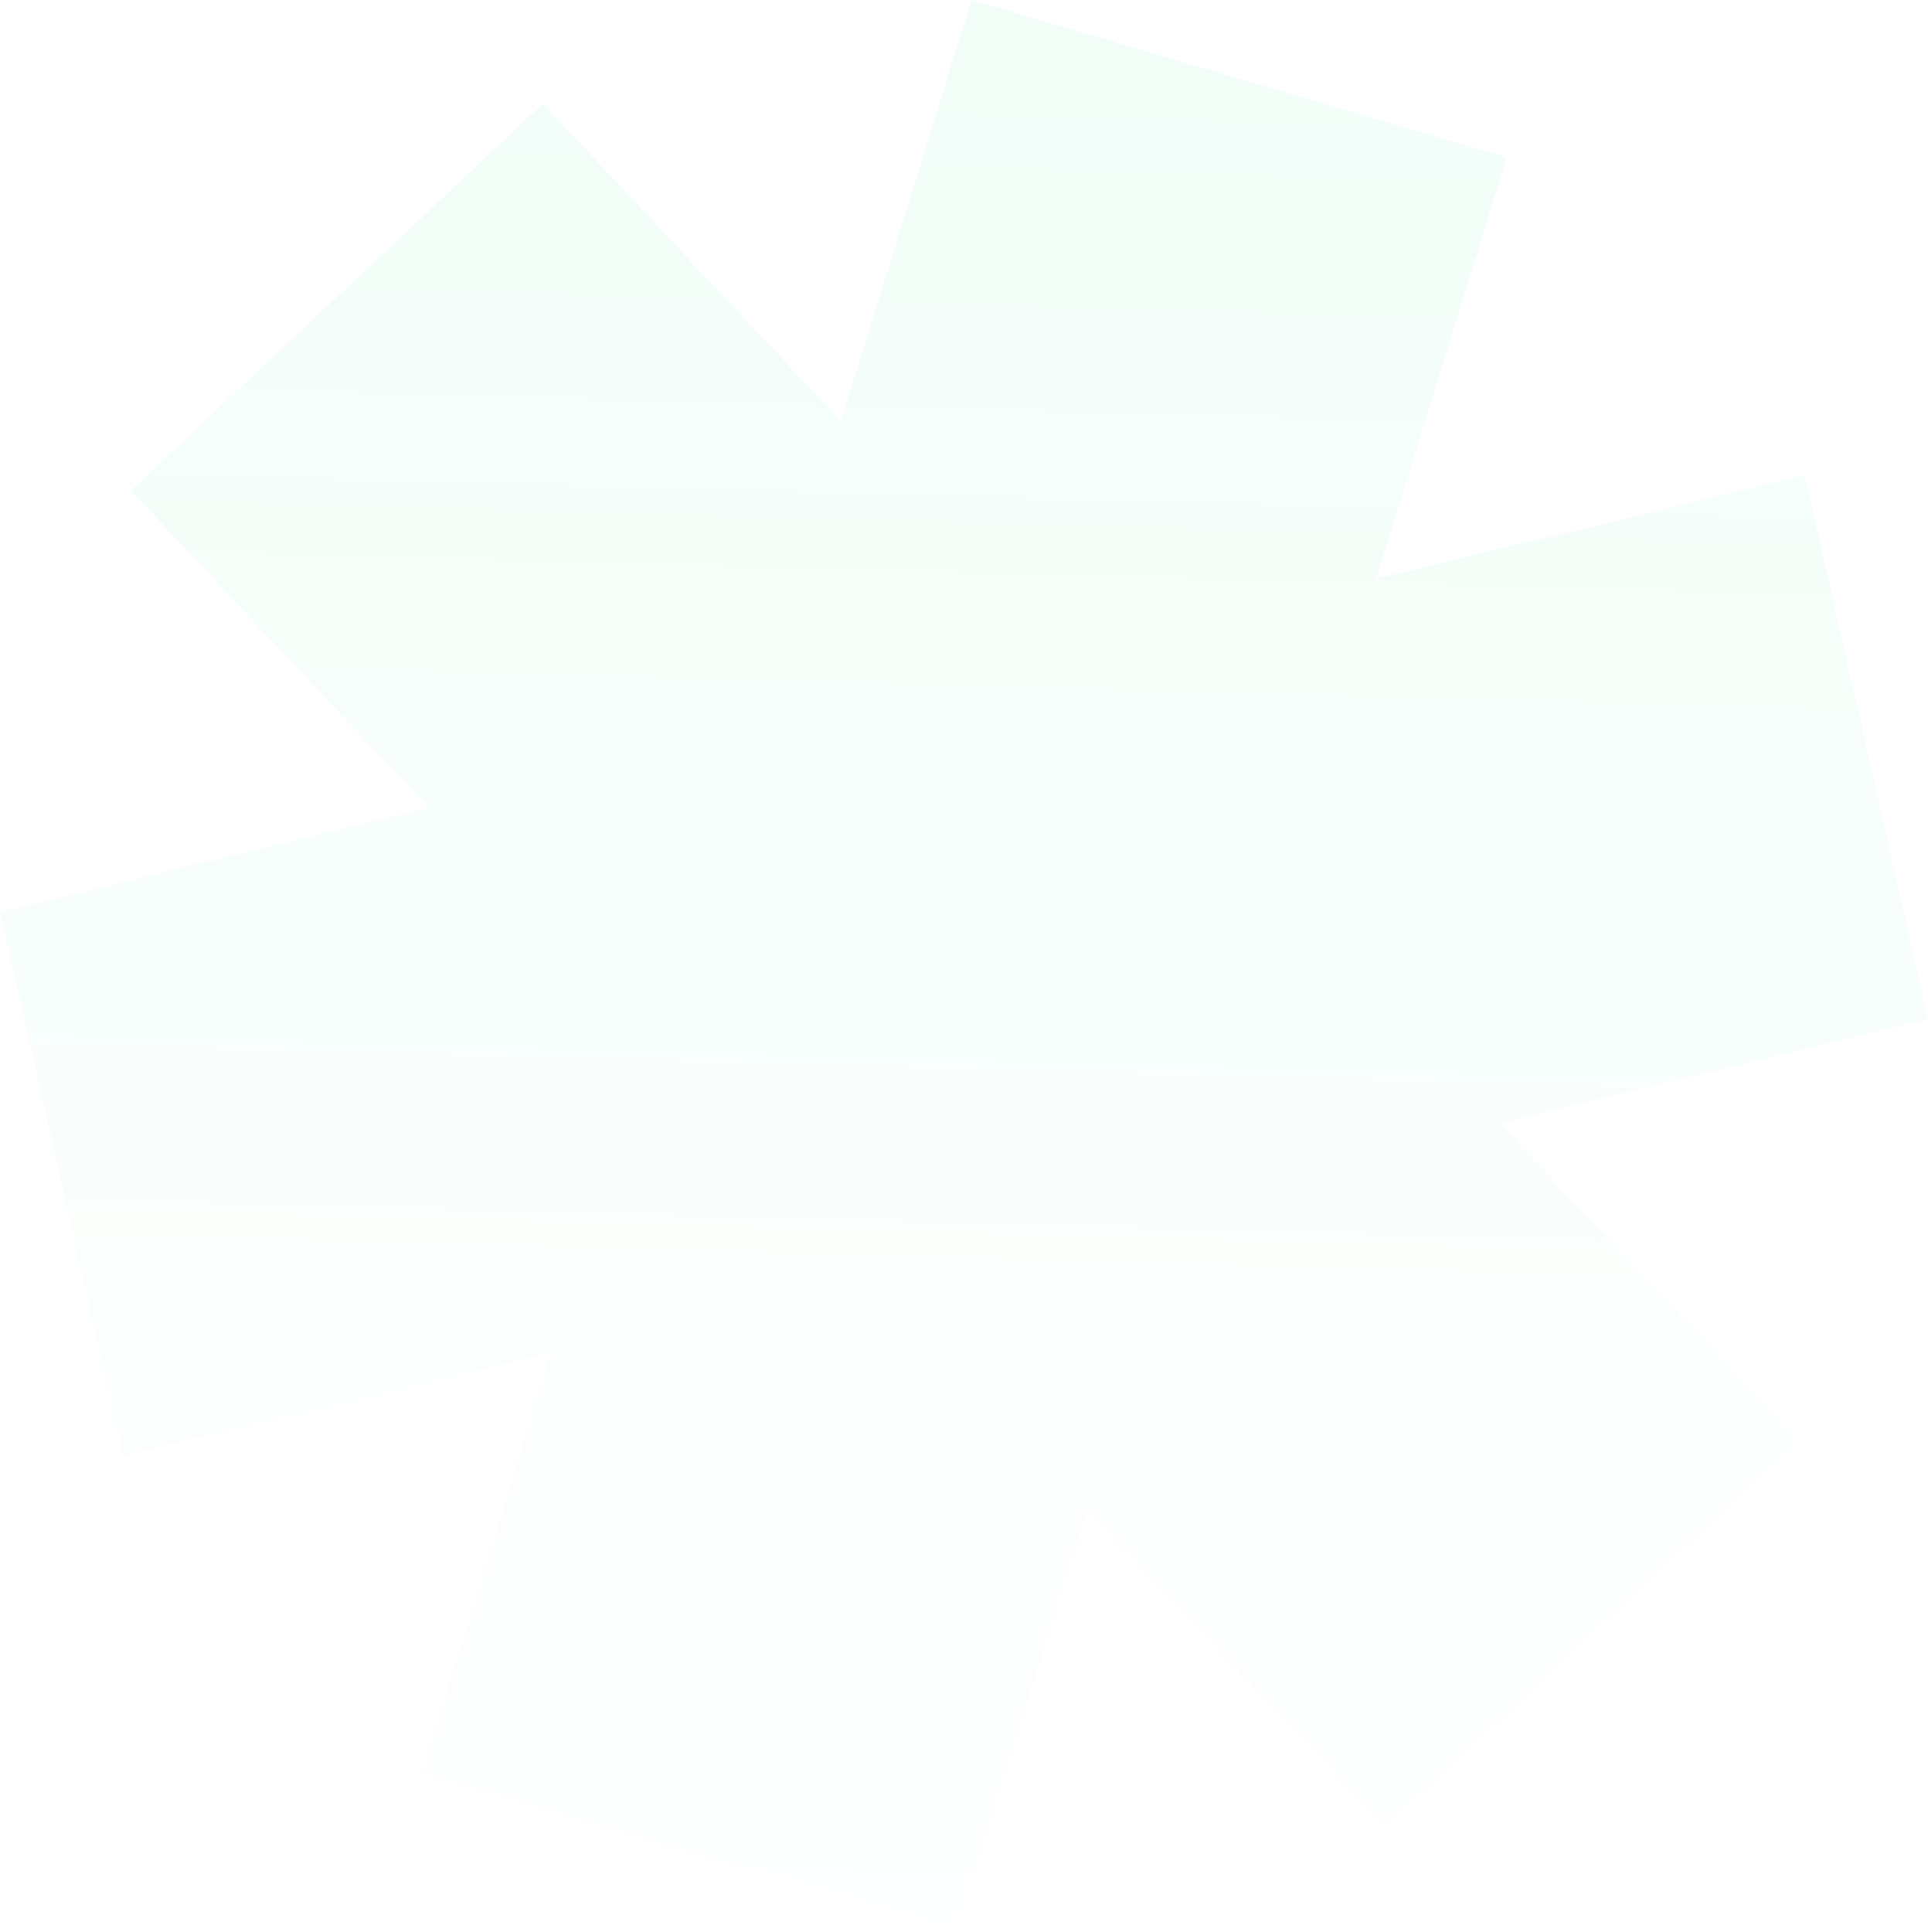 <?xml version="1.0" encoding="UTF-8"?> <svg xmlns="http://www.w3.org/2000/svg" width="2170" height="2174" viewBox="0 0 2170 2174" fill="none"> <g filter="url(#filter0_bii_58_1072)"> <path fill-rule="evenodd" clip-rule="evenodd" d="M620.893 1522.13L138.574 1638.56L-0 1026.2L482.212 909.28L147.224 551.917L610.974 116.771L946.317 473.801L1093.65 -0L1695.97 177.224L1549.11 651.167L2031.43 534.729L2170 1147.1L1687.79 1264.01L2022.78 1621.38L1559.03 2056.52L1223.69 1699.49L1076.35 2173.3L474.029 1996.07L620.893 1522.13Z" fill="url(#paint0_linear_58_1072)" fill-opacity="0.05"></path> </g> <defs> <filter id="filter0_bii_58_1072" x="-248.047" y="-248.047" width="2666.09" height="2669.39" filterUnits="userSpaceOnUse" color-interpolation-filters="sRGB"> <feFlood flood-opacity="0" result="BackgroundImageFix"></feFlood> <feGaussianBlur in="BackgroundImageFix" stdDeviation="31.004"></feGaussianBlur> <feComposite in2="SourceAlpha" operator="in" result="effect1_backgroundBlur_58_1072"></feComposite> <feBlend mode="normal" in="SourceGraphic" in2="effect1_backgroundBlur_58_1072" result="shape"></feBlend> <feColorMatrix in="SourceAlpha" type="matrix" values="0 0 0 0 0 0 0 0 0 0 0 0 0 0 0 0 0 0 127 0" result="hardAlpha"></feColorMatrix> <feOffset dx="-31.004" dy="31.004"></feOffset> <feGaussianBlur stdDeviation="15.502"></feGaussianBlur> <feComposite in2="hardAlpha" operator="arithmetic" k2="-1" k3="1"></feComposite> <feColorMatrix type="matrix" values="0 0 0 0 1 0 0 0 0 1 0 0 0 0 1 0 0 0 0.1 0"></feColorMatrix> <feBlend mode="normal" in2="shape" result="effect2_innerShadow_58_1072"></feBlend> <feColorMatrix in="SourceAlpha" type="matrix" values="0 0 0 0 0 0 0 0 0 0 0 0 0 0 0 0 0 0 127 0" result="hardAlpha"></feColorMatrix> <feOffset dx="31.004" dy="-31.004"></feOffset> <feGaussianBlur stdDeviation="15.502"></feGaussianBlur> <feComposite in2="hardAlpha" operator="arithmetic" k2="-1" k3="1"></feComposite> <feColorMatrix type="matrix" values="0 0 0 0 0 0 0 0 0 0.649 0 0 0 0 0.348 0 0 0 0.1 0"></feColorMatrix> <feBlend mode="normal" in2="effect2_innerShadow_58_1072" result="effect3_innerShadow_58_1072"></feBlend> </filter> <linearGradient id="paint0_linear_58_1072" x1="890.381" y1="40.1" x2="827.857" y2="2375.87" gradientUnits="userSpaceOnUse"> <stop stop-color="#00DA75"></stop> <stop offset="1" stop-color="#00DA75" stop-opacity="0"></stop> </linearGradient> </defs> </svg> 